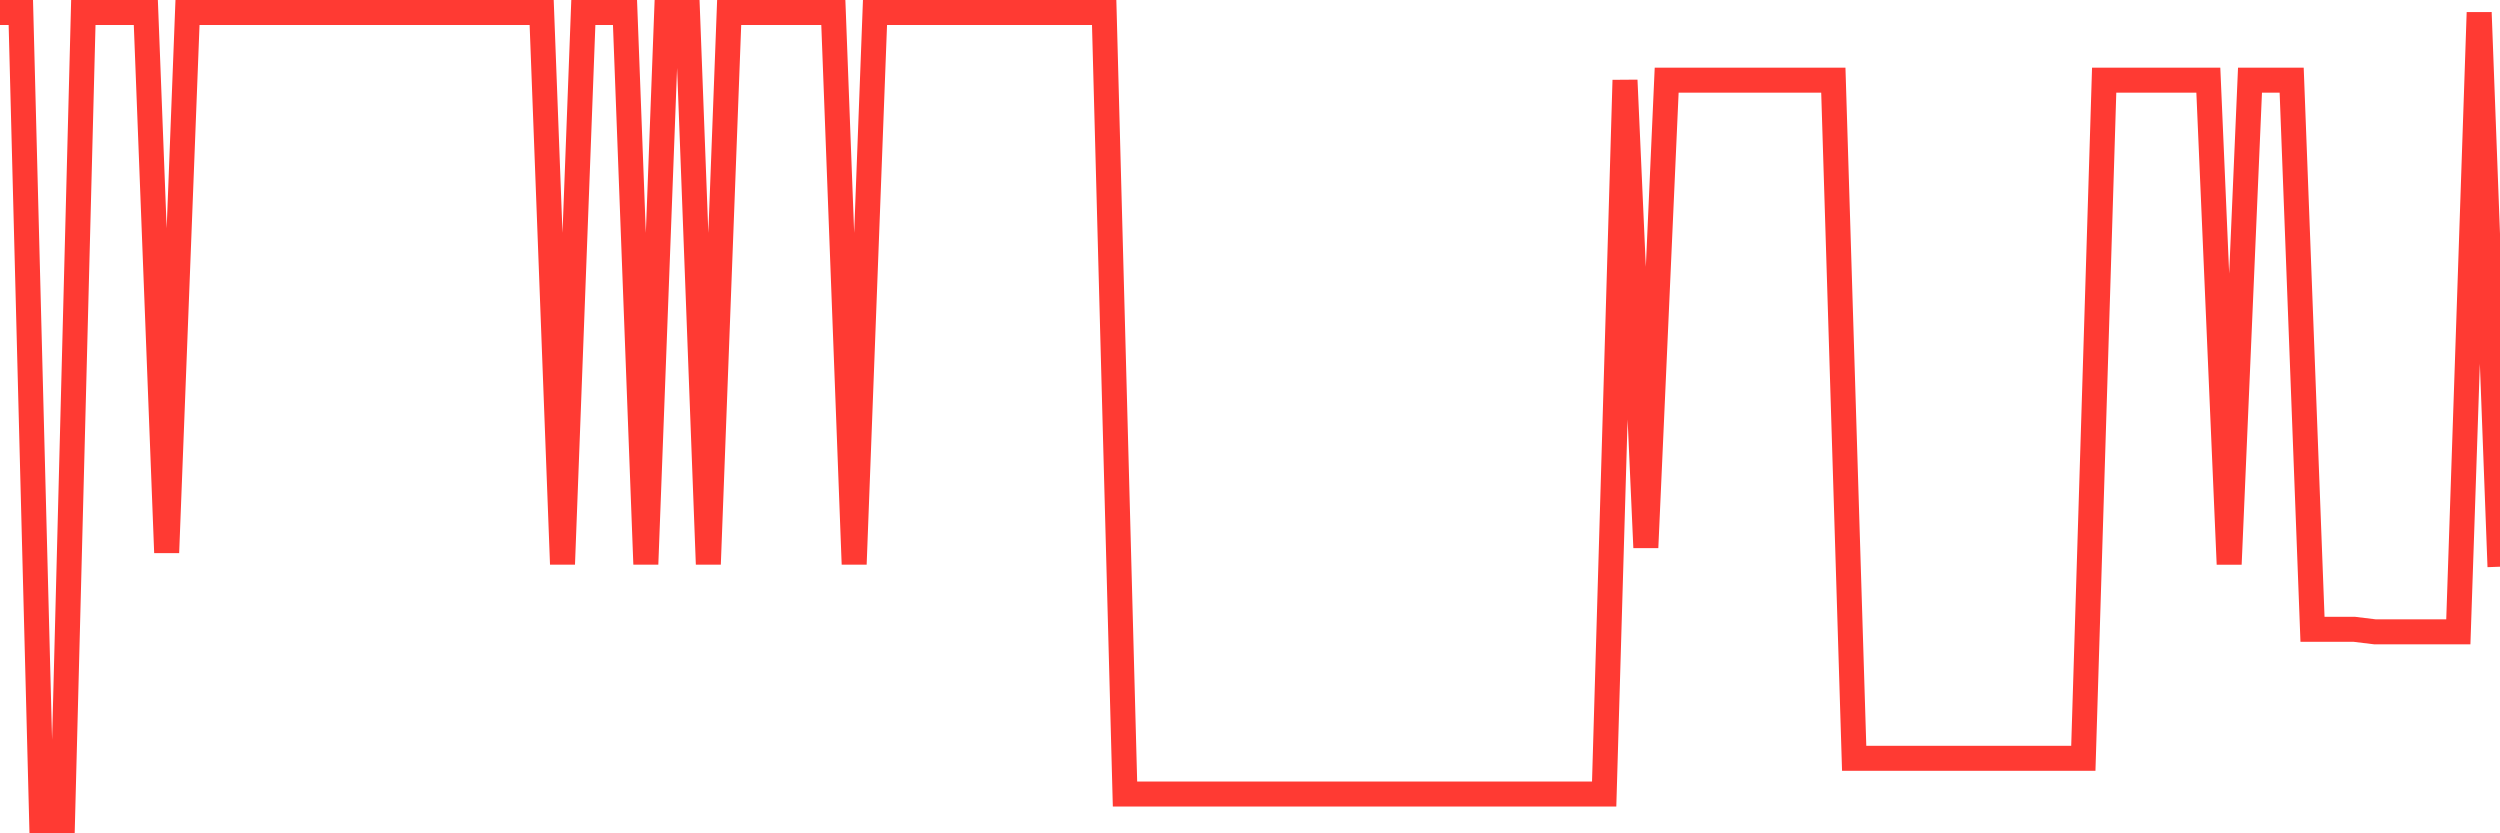 <svg
  xmlns="http://www.w3.org/2000/svg"
  xmlns:xlink="http://www.w3.org/1999/xlink"
  width="120"
  height="40"
  viewBox="0 0 120 40"
  preserveAspectRatio="none"
>
  <polyline
    points="0,0.6 1,0.6 2,39.4 3,39.4 4,0.6 5,0.6 6,0.6 7,0.6 8,26.528 9,0.6 10,0.6 11,0.6 12,0.6 13,0.6 14,0.6 15,0.6 16,0.6 17,0.6 18,0.6 19,0.6 20,0.6 21,0.6 22,0.6 23,0.6 24,0.6 25,0.6 26,0.6 27,27.08 28,0.6 29,0.6 30,0.6 31,27.08 32,0.6 33,0.6 34,27.08 35,0.6 36,0.6 37,0.6 38,0.6 39,0.6 40,0.6 41,27.08 42,0.6 43,0.6 44,0.6 45,0.6 46,0.6 47,0.6 48,0.6 49,0.6 50,0.6 51,0.6 52,0.6 53,0.6 54,38.113 55,38.113 56,38.113 57,38.113 58,38.113 59,38.113 60,38.113 61,38.113 62,38.113 63,38.113 64,38.113 65,38.113 66,38.113 67,38.113 68,38.113 69,38.113 70,38.113 71,38.113 72,38.113 73,38.113 74,38.113 75,38.113 76,38.113 77,38.113 78,3.849 79,26.283 80,3.849 81,3.849 82,3.849 83,3.849 84,3.849 85,3.849 86,3.849 87,3.849 88,3.849 89,36.397 90,36.397 91,36.397 92,36.397 93,36.397 94,36.397 95,36.397 96,36.397 97,36.397 98,36.397 99,36.397 100,36.397 101,3.849 102,3.849 103,3.849 104,3.849 105,3.849 106,3.849 107,27.08 108,3.849 109,3.849 110,3.849 111,30.206 112,30.206 113,30.206 114,30.328 115,30.328 116,30.328 117,30.328 118,30.328 119,0.6 120,27.202"
    fill="none"
    stroke="#ff3a33"
    stroke-width="1.2"
  >
  </polyline>
</svg>
